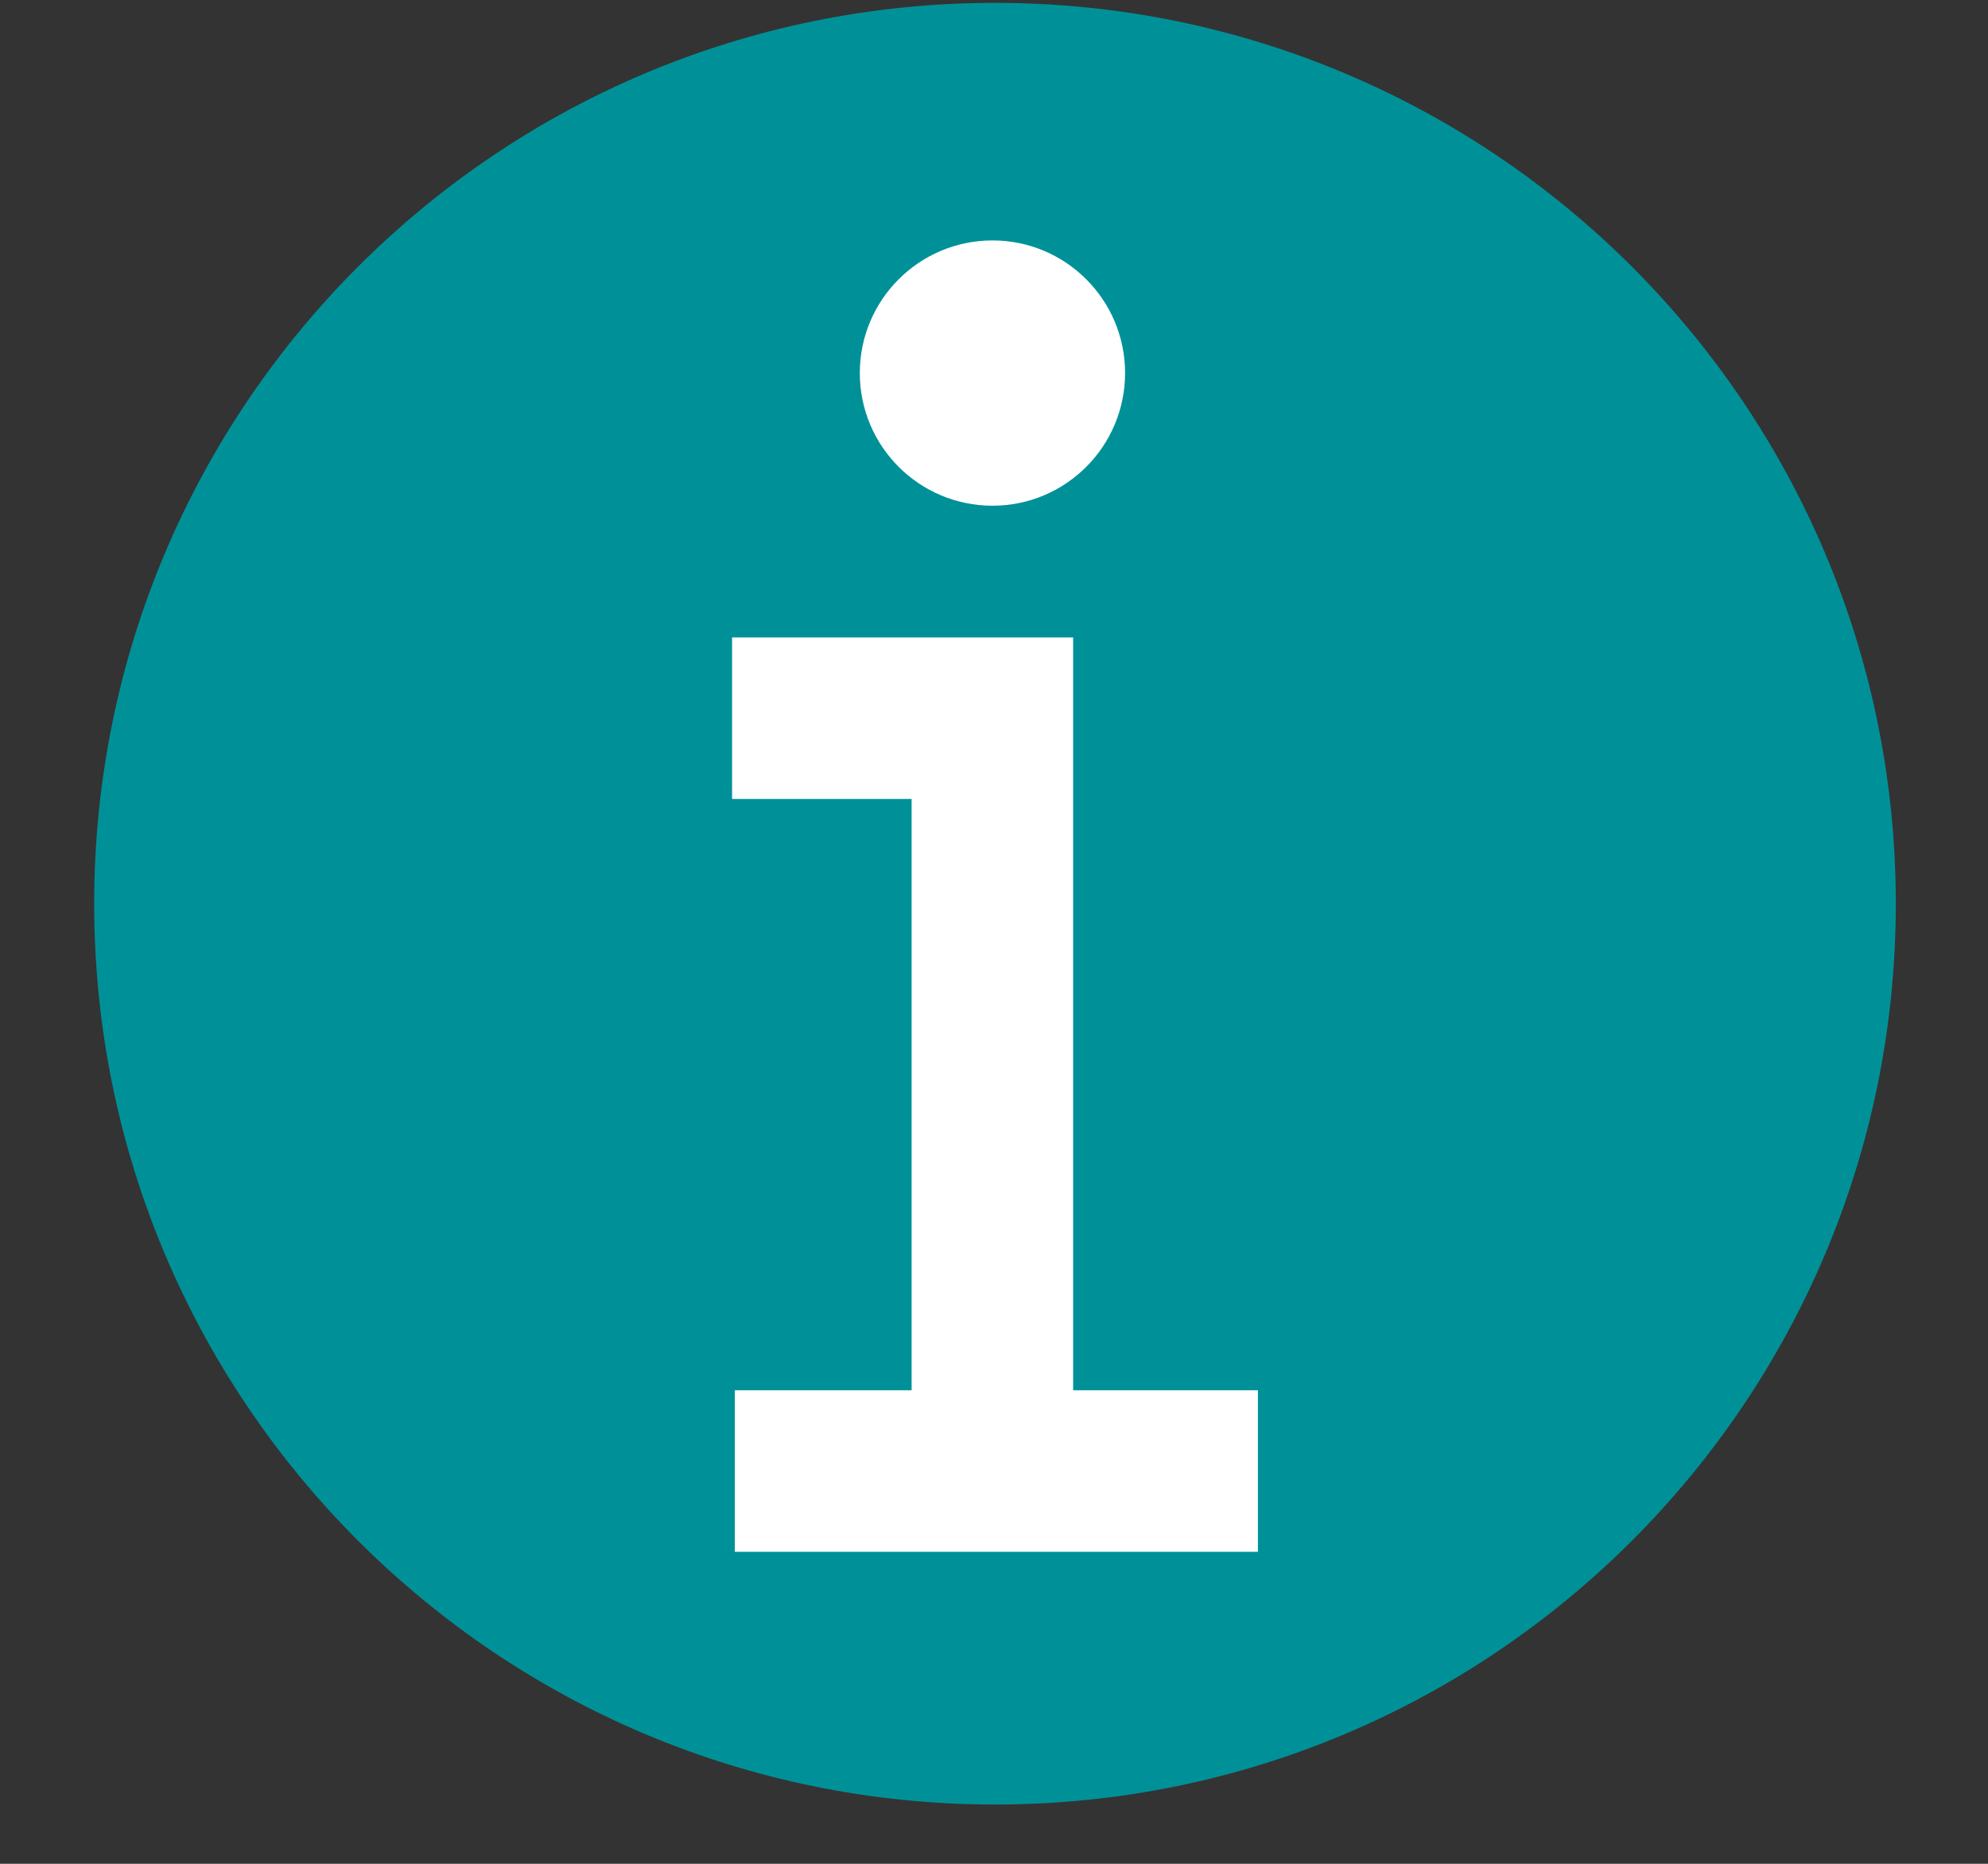 <svg width="16" height="15" viewBox="0 0 16 15" fill="none" xmlns="http://www.w3.org/2000/svg">
<rect x="0" y="0" width="16" height="15" fill="#333333" stroke="none"/>
<path d="M8.008 14.273C11.874 14.273 15.008 11.139 15.008 7.273C15.008 3.407 11.874 0.273 8.008 0.273C4.142 0.273 1.008 3.407 1.008 7.273C1.008 11.139 4.142 14.273 8.008 14.273Z" fill="#009198" stroke="#009198" stroke-width="0.5" stroke-miterlimit="10"/>
<path d="M5.914 11.839H10.124" stroke="white" stroke-width="1.3" stroke-miterlimit="10"/>
<path d="M5.892 5.78H7.987V11.847" stroke="white" stroke-width="1.3" stroke-miterlimit="10"/>
<path d="M7.988 4.07C8.577 4.07 9.055 3.592 9.055 3.002C9.055 2.413 8.577 1.935 7.988 1.935C7.398 1.935 6.92 2.413 6.92 3.002C6.92 3.592 7.398 4.07 7.988 4.07Z" fill="white"/>
</svg>
